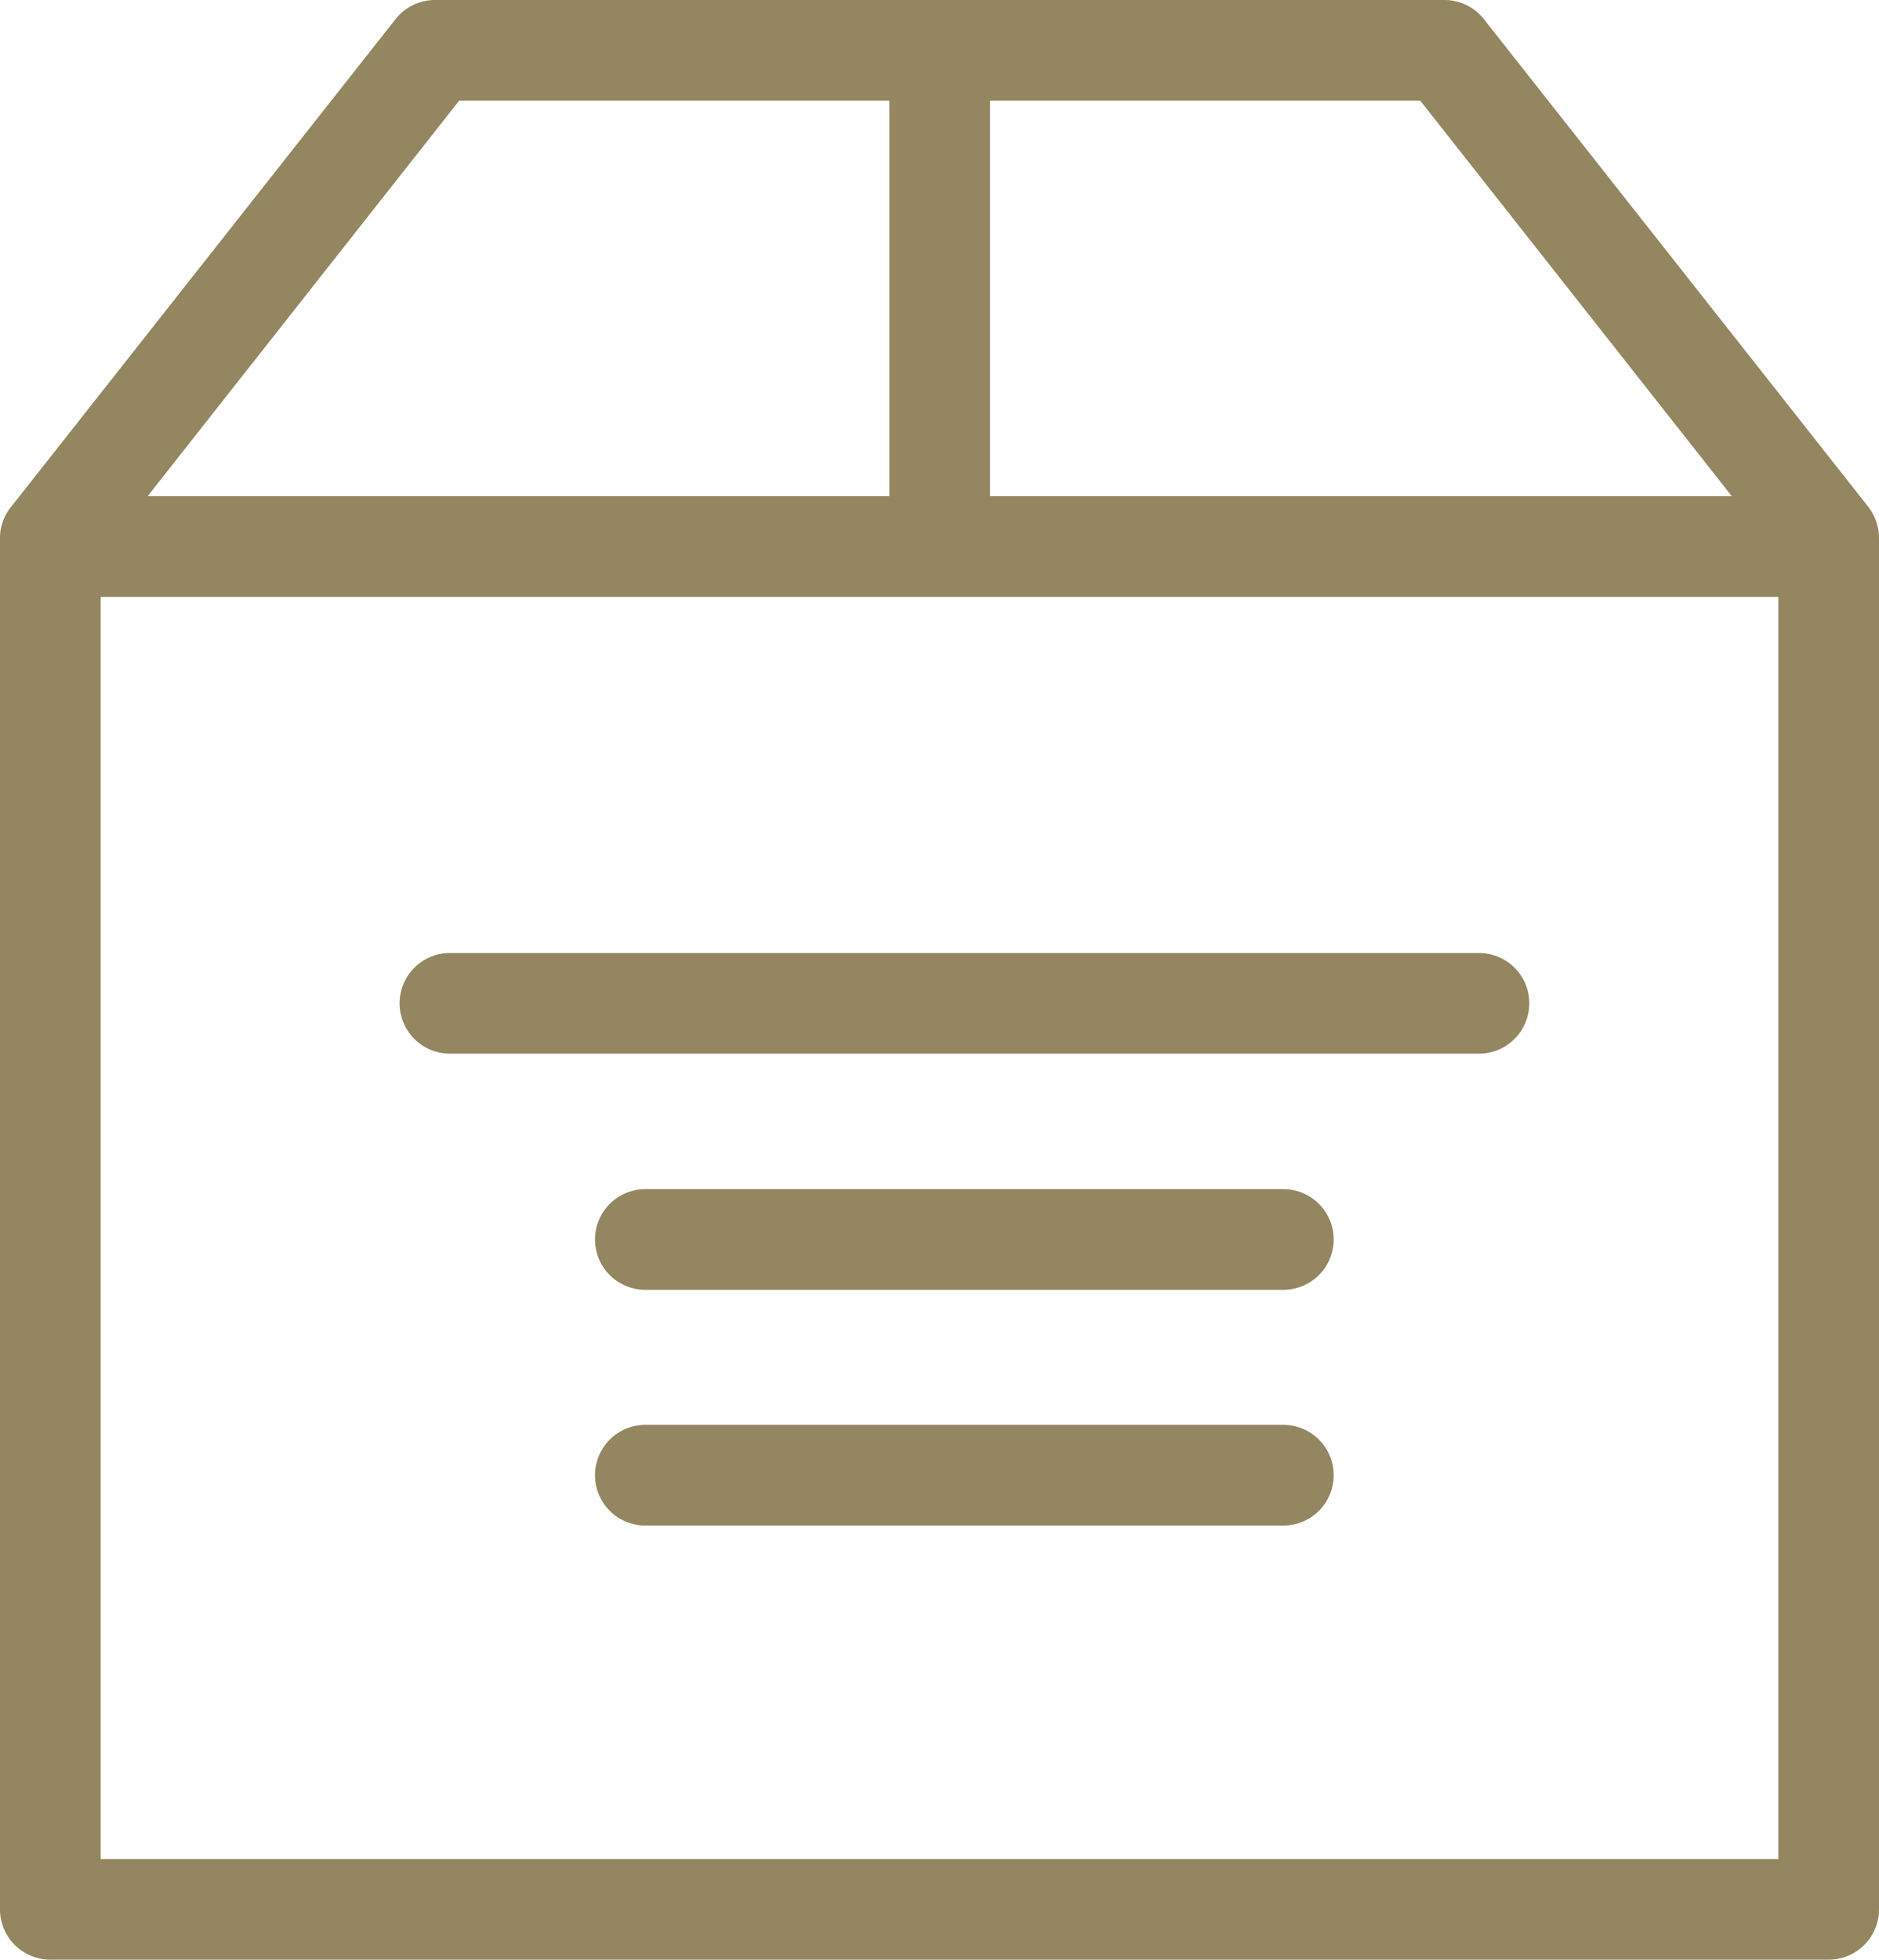 <svg viewBox="0 0 448.1 467.2" xmlns="http://www.w3.org/2000/svg"><g fill="#938660"><path d="m445.6 120.9-91.7-116.3a12 12 0 0 0 -9.4-4.6h-240.8a12 12 0 0 0 -9.4 4.6l-91.7 116.3a11.71 11.71 0 0 0 -2.6 7.4v326.9a12 12 0 0 0 12 12h424.1a12 12 0 0 0 12-12v-326.9a12.23 12.23 0 0 0 -2.5-7.4zm-32.6-2.6h-176.9v-94.3h102.6zm-303.5-94.3h102.6v94.3h-176.9zm-85.5 419.2v-300.9h400.1v300.9z"/><path d="m352.7 227.2h-245.4a12 12 0 0 0 0 24h245.4a12 12 0 0 0 0-24z"/><path d="m306.1 283.5h-152.2a12 12 0 1 0 0 24h152.1a12 12 0 1 0 .1-24z"/><path d="m306.1 339.7h-152.2a12 12 0 0 0 0 24h152.1a12 12 0 1 0 .1-24z"/></g></svg>